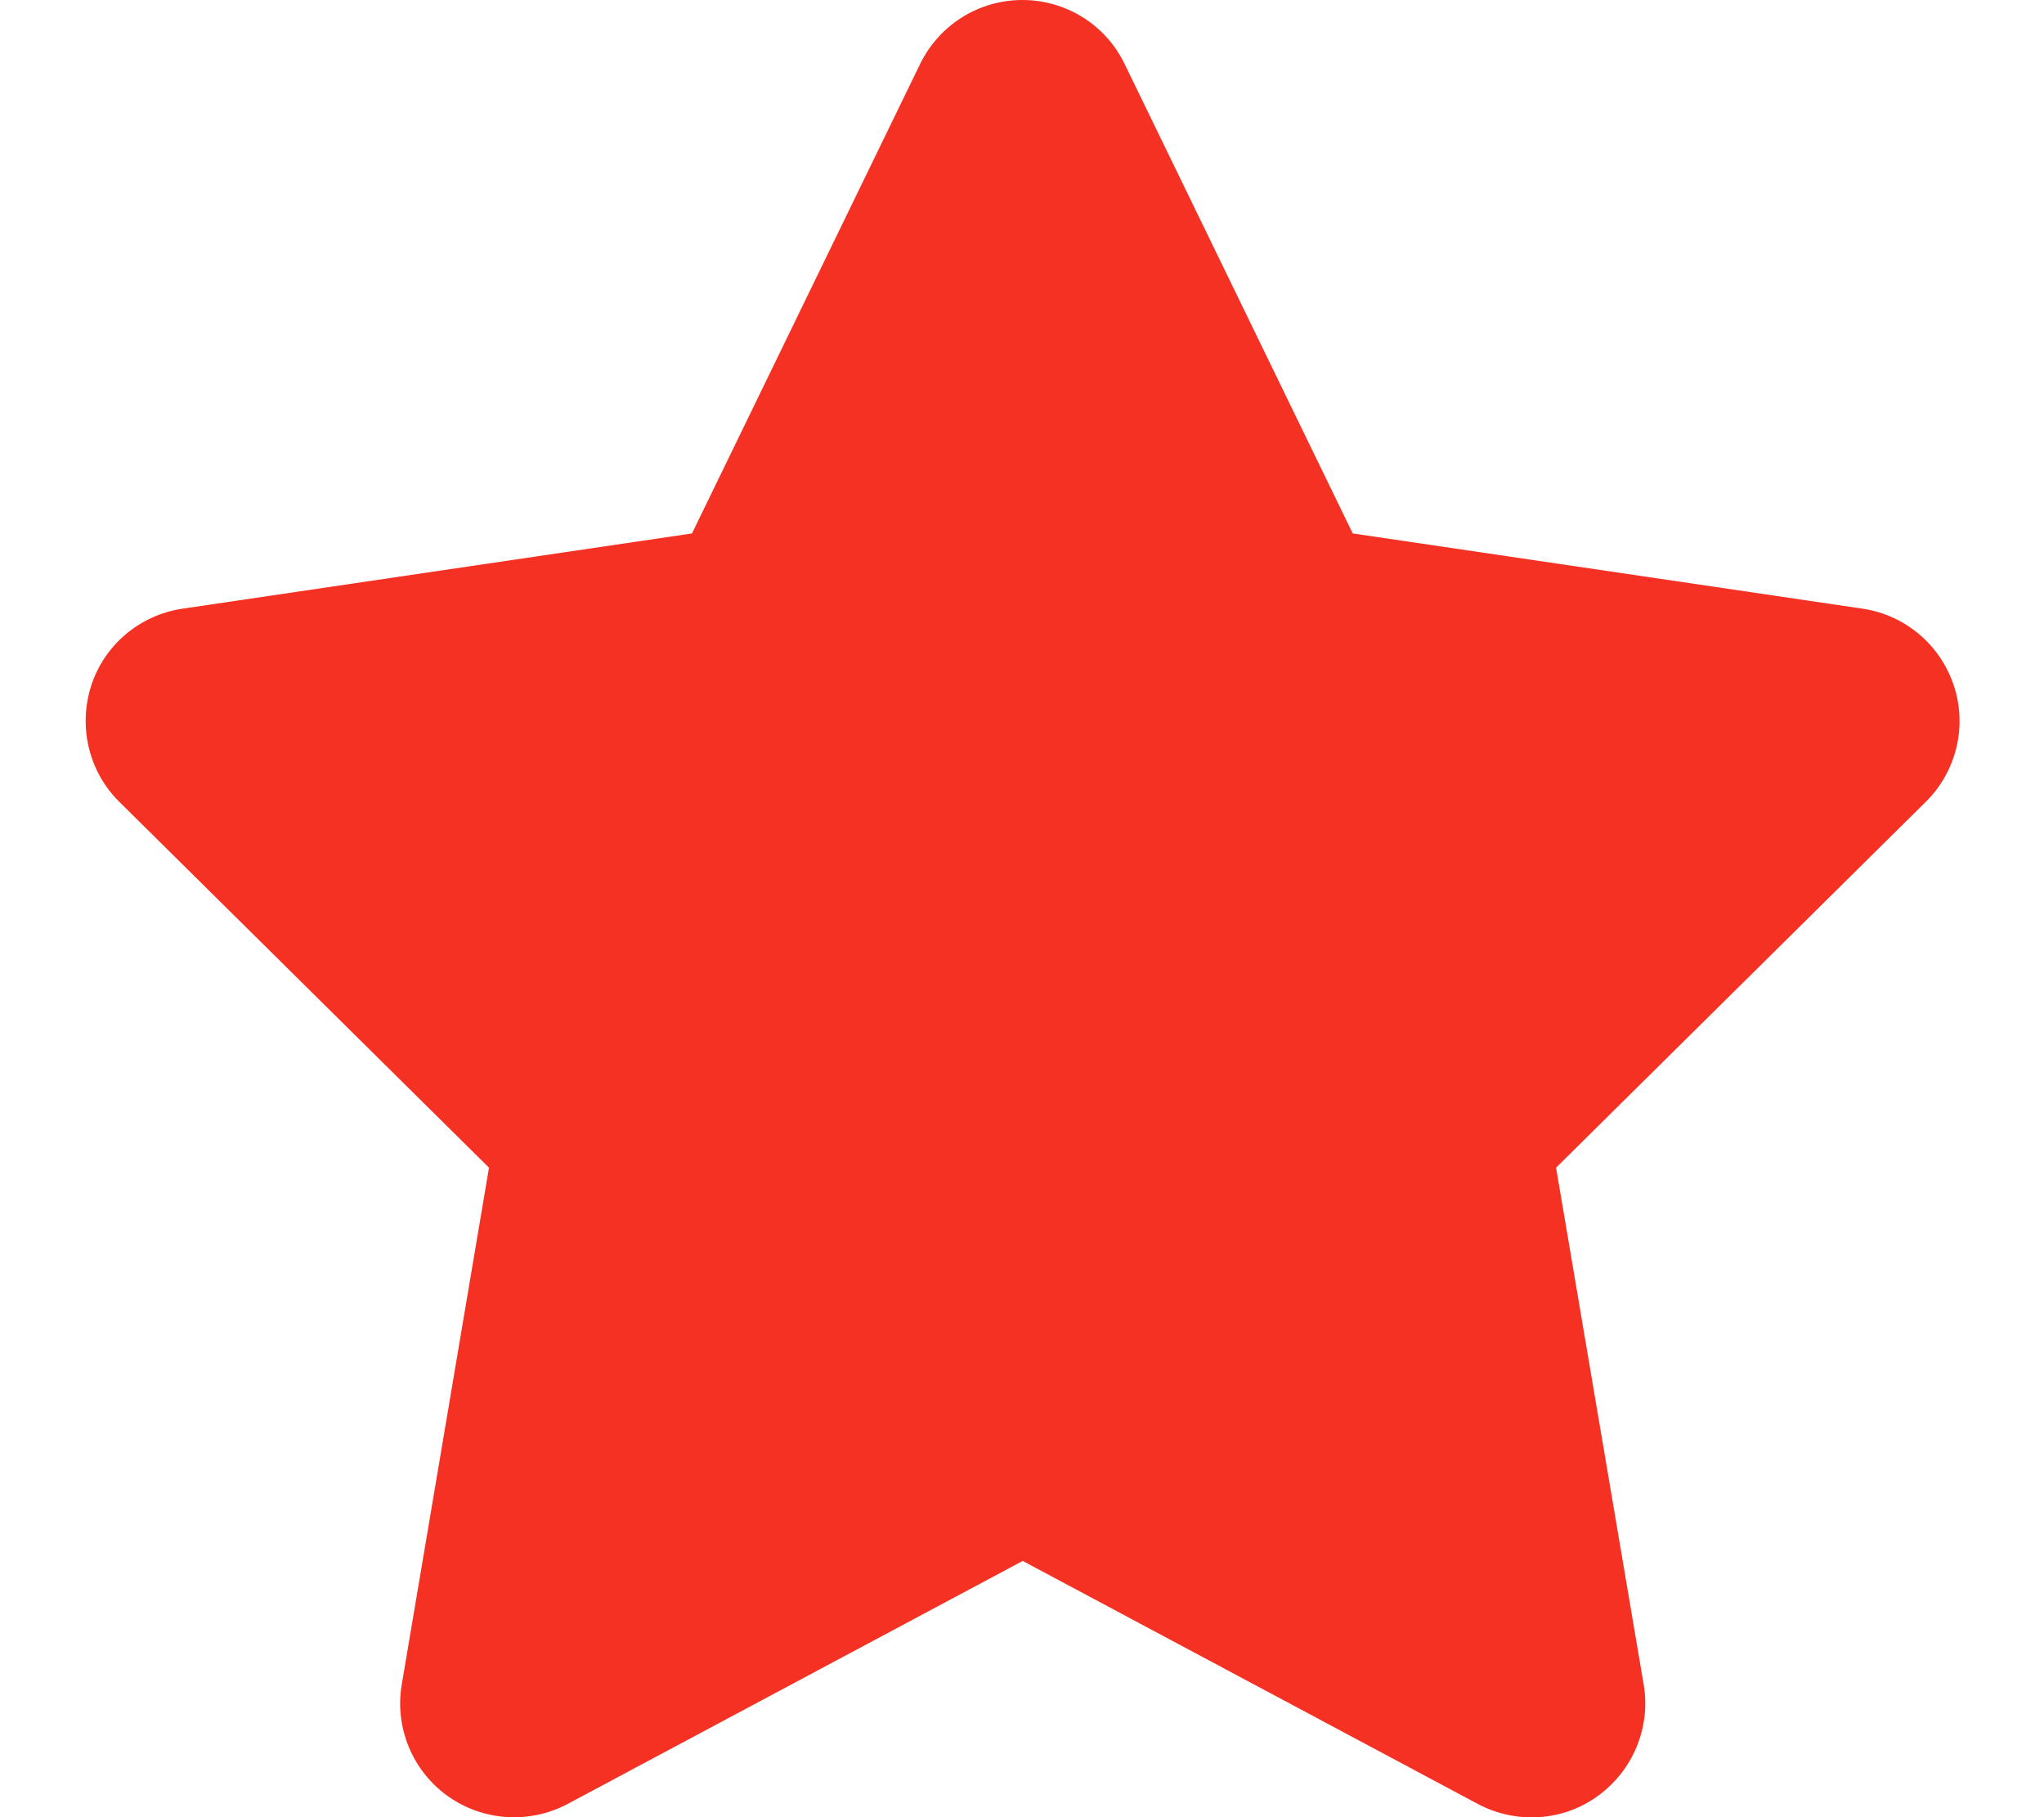 <?xml version="1.0" encoding="UTF-8" standalone="no"?><!DOCTYPE svg PUBLIC "-//W3C//DTD SVG 1.1//EN" "http://www.w3.org/Graphics/SVG/1.1/DTD/svg11.dtd"><svg width="100%" height="100%" viewBox="0 0 576 512" version="1.1" xmlns="http://www.w3.org/2000/svg" xmlns:xlink="http://www.w3.org/1999/xlink" xml:space="preserve" xmlns:serif="http://www.serif.com/" style="fill-rule:evenodd;clip-rule:evenodd;stroke-linejoin:round;stroke-miterlimit:2;"><path d="M316.9,18c-5.3,-11 -16.5,-18 -28.8,-18c-12.3,0 -23.4,7 -28.8,18l-64.3,132.3l-143.6,21.2c-12,1.8 -22,10.2 -25.7,21.7c-3.7,11.5 -0.7,24.2 7.9,32.7l104.2,103.1l-24.6,145.7c-2,12 3,24.2 12.9,31.3c9.9,7.1 23,8 33.8,2.3l128.3,-68.5l128.3,68.5c10.8,5.7 23.9,4.9 33.8,-2.3c9.9,-7.2 14.9,-19.3 12.9,-31.3l-24.7,-145.7l104.2,-103.1c8.6,-8.5 11.7,-21.2 7.9,-32.7c-3.8,-11.5 -13.7,-19.9 -25.7,-21.7l-143.7,-21.2l-64.3,-132.3Z" style="fill:#f53123;fill-rule:nonzero;"/></svg>